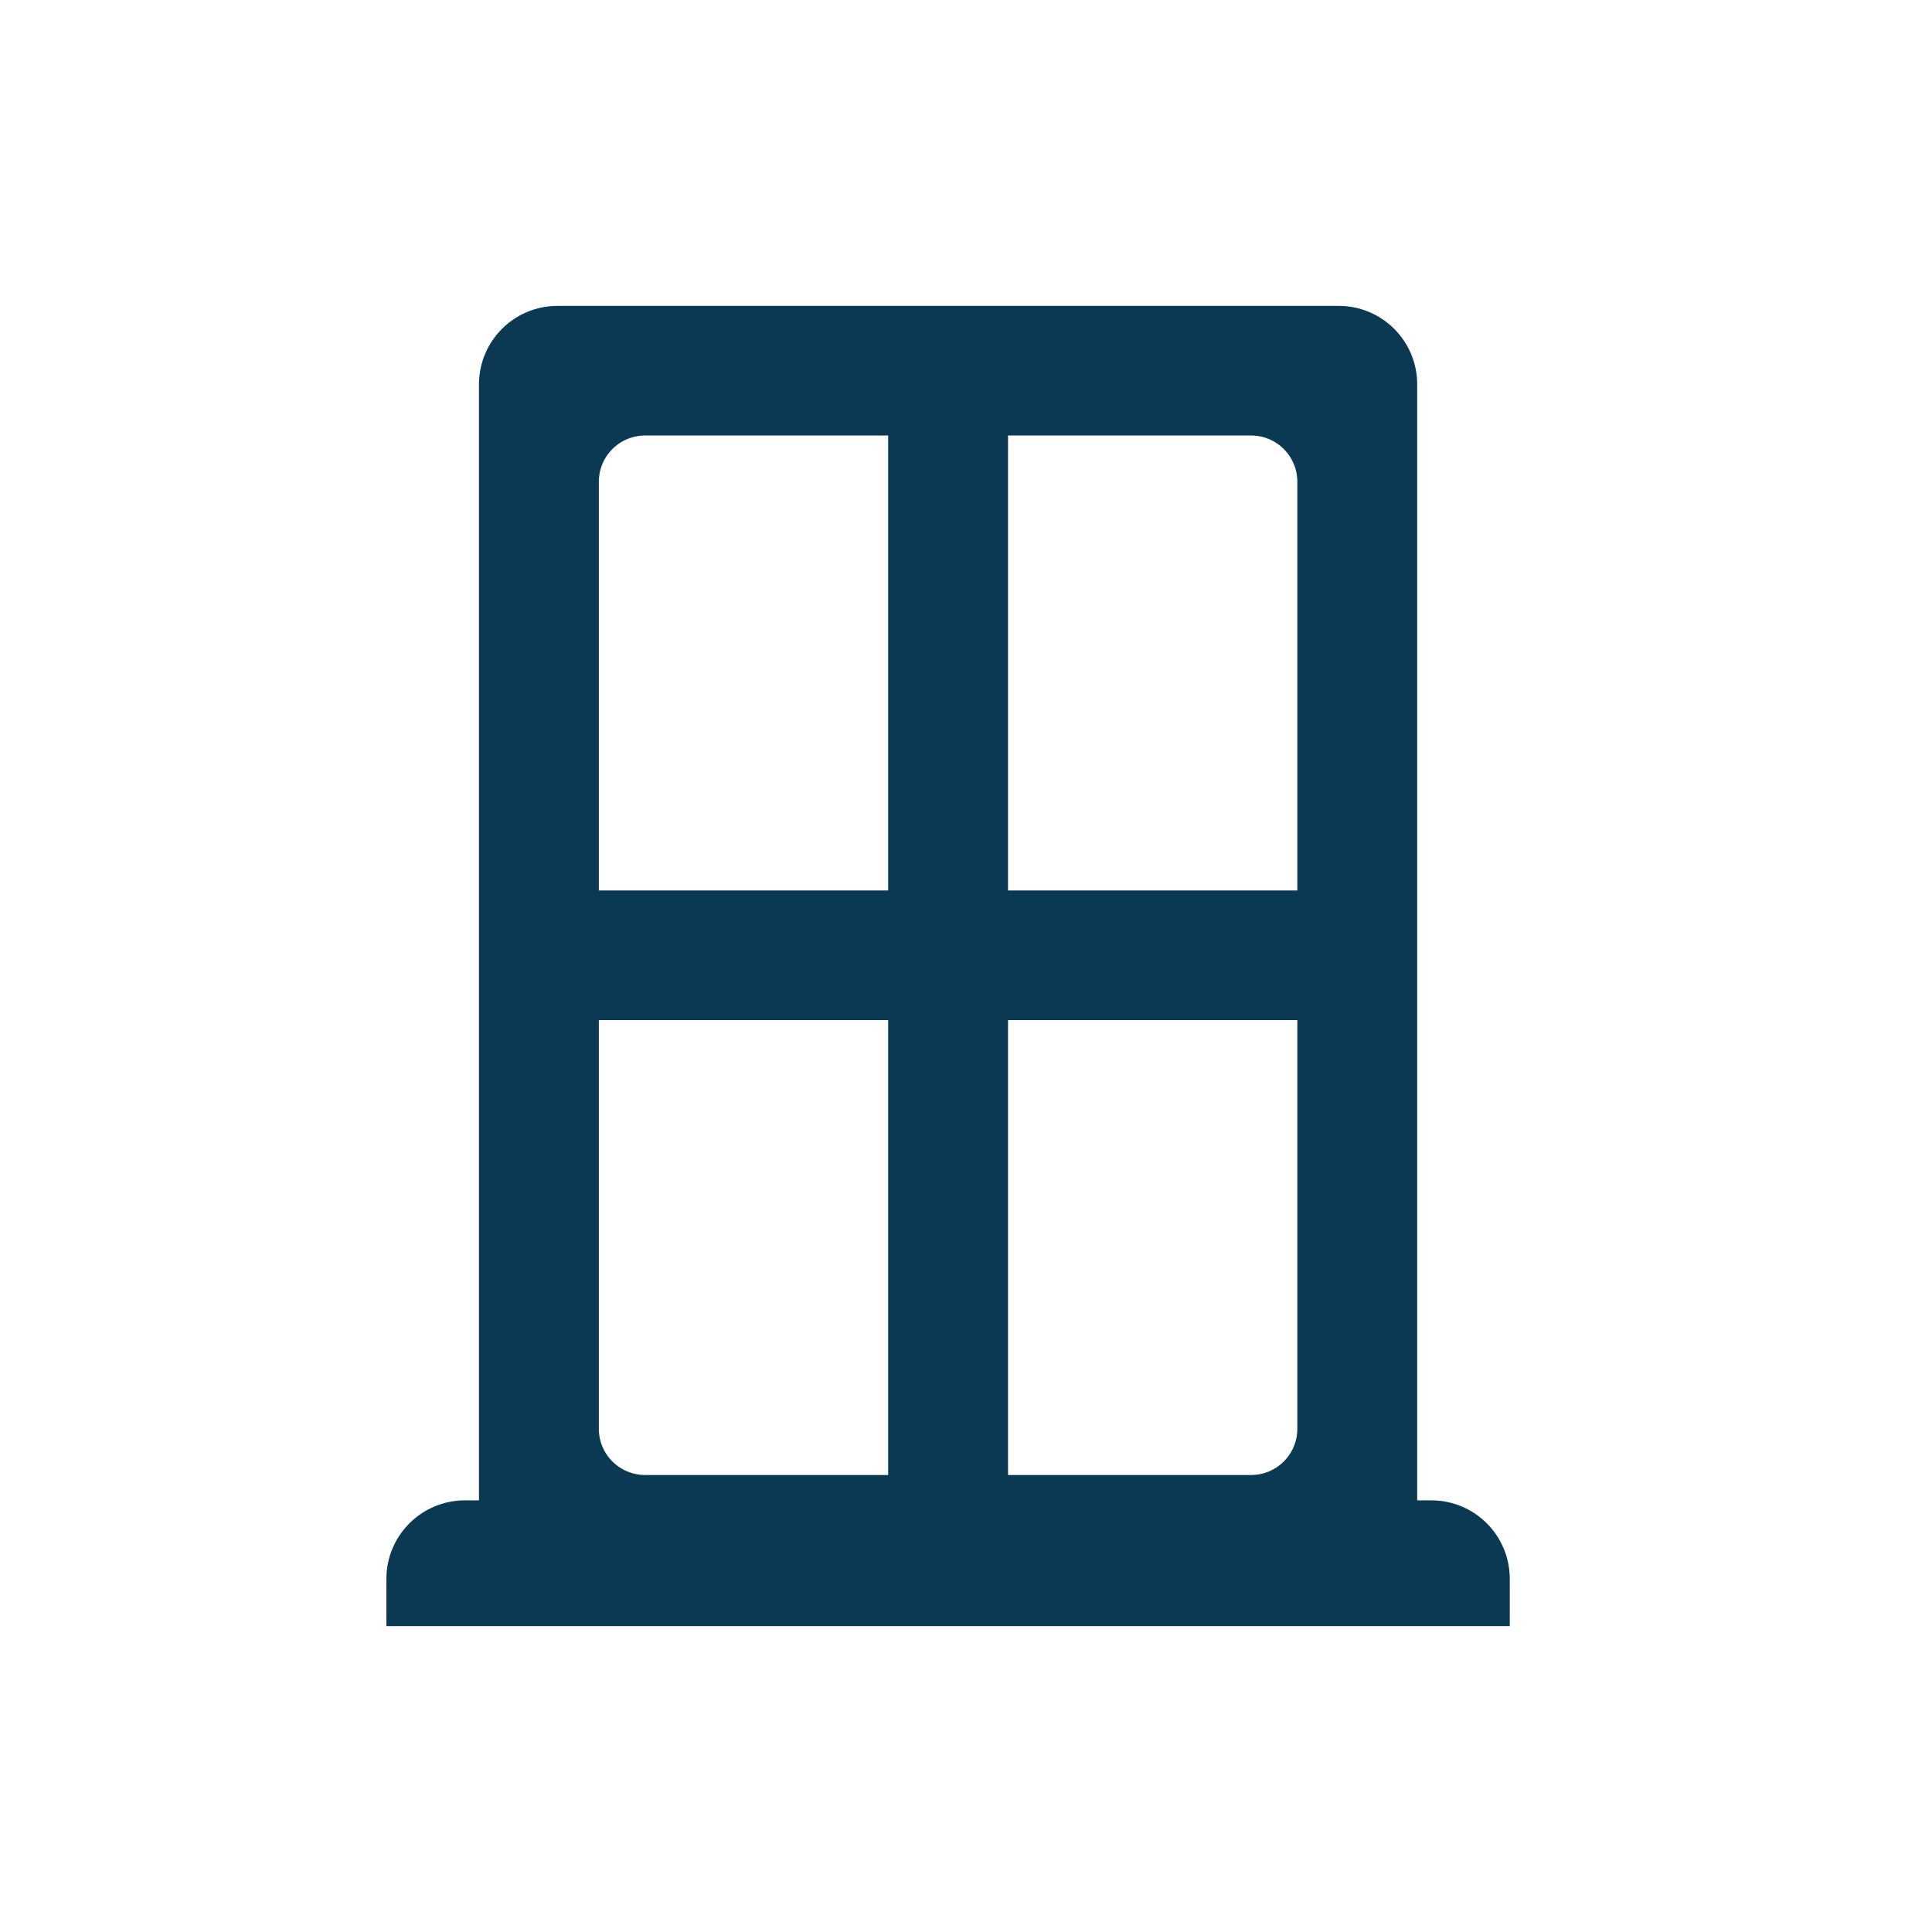 <svg width="24" height="24" viewBox="0 0 24 24" fill="none" xmlns="http://www.w3.org/2000/svg">
<path d="M4.9 20V20.1H5H18.555H18.655V20V19.613C18.655 19.13 18.264 18.738 17.781 18.738H17.505V4.775C17.505 4.292 17.114 3.9 16.631 3.9H6.924C6.441 3.9 6.05 4.292 6.05 4.775V18.738H5.775C5.292 18.738 4.9 19.13 4.9 19.613V20ZM7.339 5.985C7.339 5.612 7.641 5.31 8.014 5.31H11.133V11.162H7.339V5.985ZM7.339 17.749V12.572H11.133V18.423H8.014C7.641 18.423 7.339 18.121 7.339 17.749ZM12.422 5.31H15.542C15.914 5.31 16.216 5.612 16.216 5.985V11.162H12.422V5.31ZM12.422 18.423V12.572H16.216V17.749C16.216 18.121 15.914 18.423 15.542 18.423H12.422Z" fill="#0B3954" stroke="#0B3954" stroke-width="0.2"/>
</svg>
